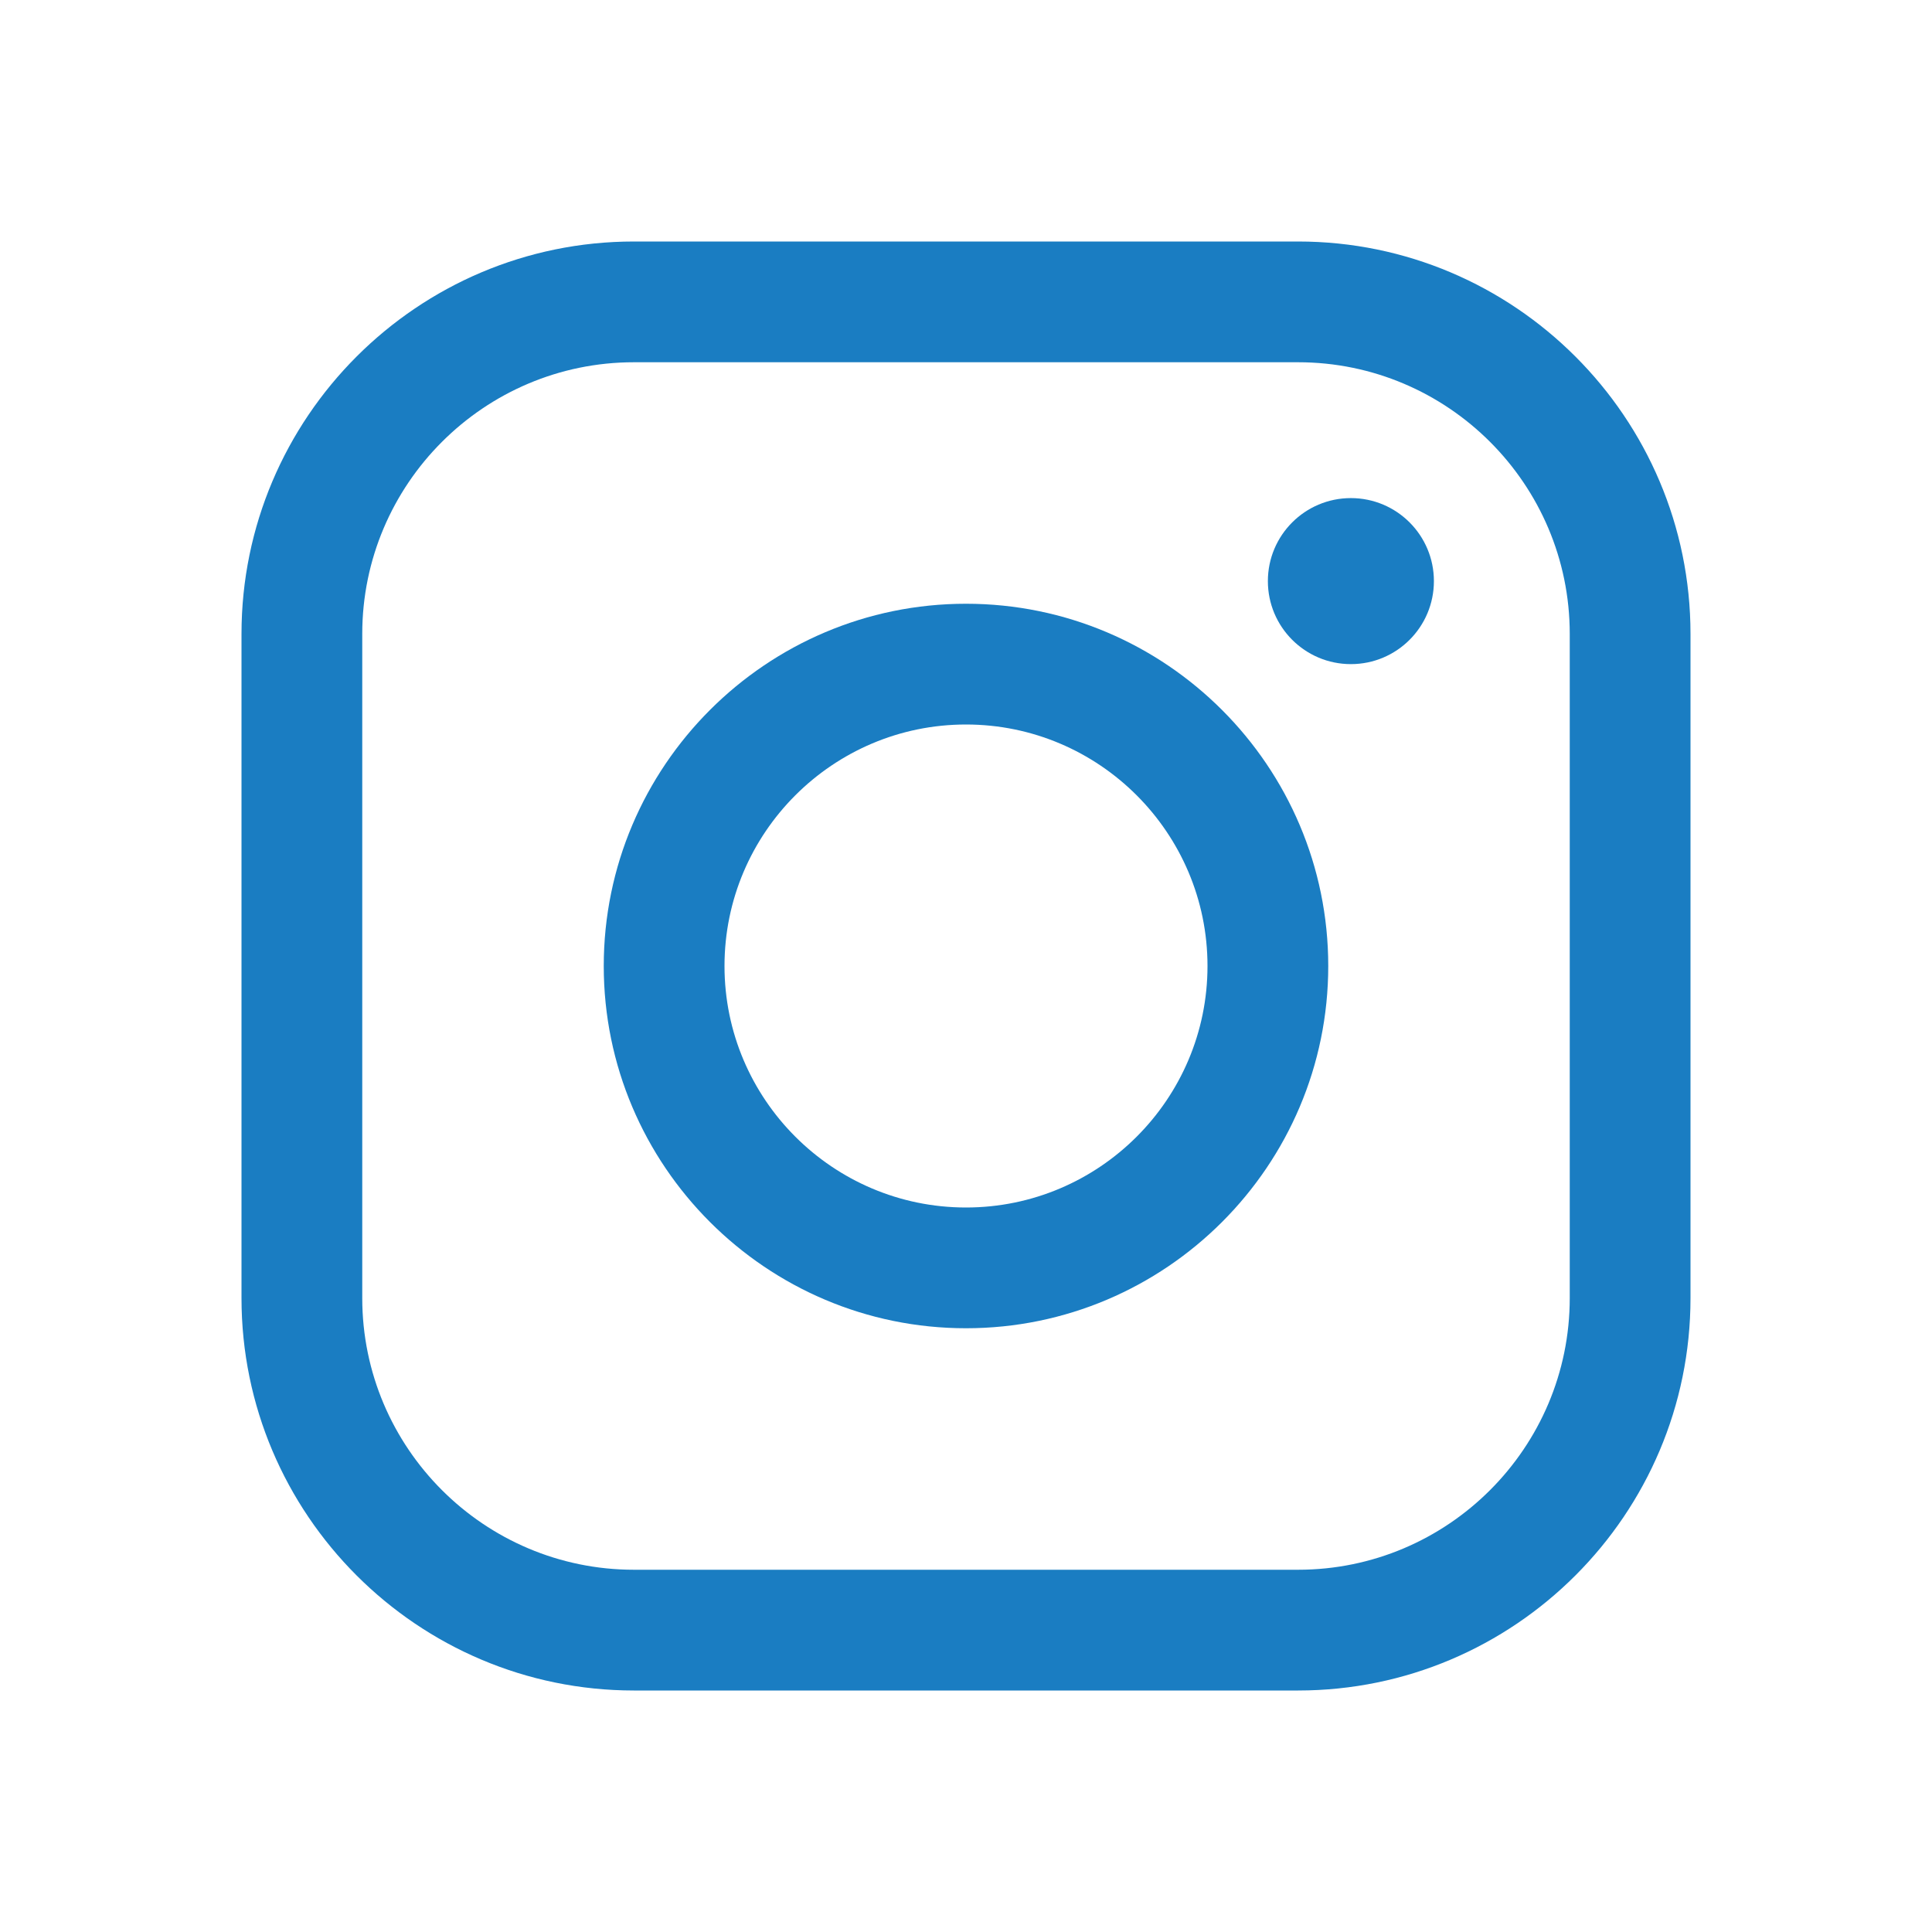 <?xml version="1.0" ?><!DOCTYPE svg  PUBLIC '-//W3C//DTD SVG 1.1//EN'  'http://www.w3.org/Graphics/SVG/1.1/DTD/svg11.dtd'><svg enable-background="new 0 0 128 128" height="128px" id="Layer_1" version="1.1" viewBox="0 0 128 128" width="128px" xml:space="preserve" xmlns="http://www.w3.org/2000/svg" xmlns:xlink="http://www.w3.org/1999/xlink"><g><rect fill="#FFFFFF" height="128" width="128"/></g><g><path d="M86,112H42c-14.336,0-26-11.663-26-26V42c0-14.337,11.664-26,26-26h44c14.337,0,26,11.663,26,26v44    C112,100.337,100.337,112,86,112z M42,24c-9.925,0-18,8.074-18,18v44c0,9.925,8.075,18,18,18h44c9.926,0,18-8.075,18-18V42    c0-9.926-8.074-18-18-18H42z" fill="#1A7DC2"/></g><g><path d="M64,88c-13.234,0-24-10.767-24-24c0-13.234,10.766-24,24-24s24,10.766,24,24C88,77.233,77.234,88,64,88z     M64,48c-8.822,0-16,7.178-16,16s7.178,16,16,16c8.822,0,16-7.178,16-16S72.822,48,64,48z" fill="#1A7DC2"/></g><g><circle cx="89.5" cy="38.5" fill="#1A7DC2" r="5.5"/></g></svg>